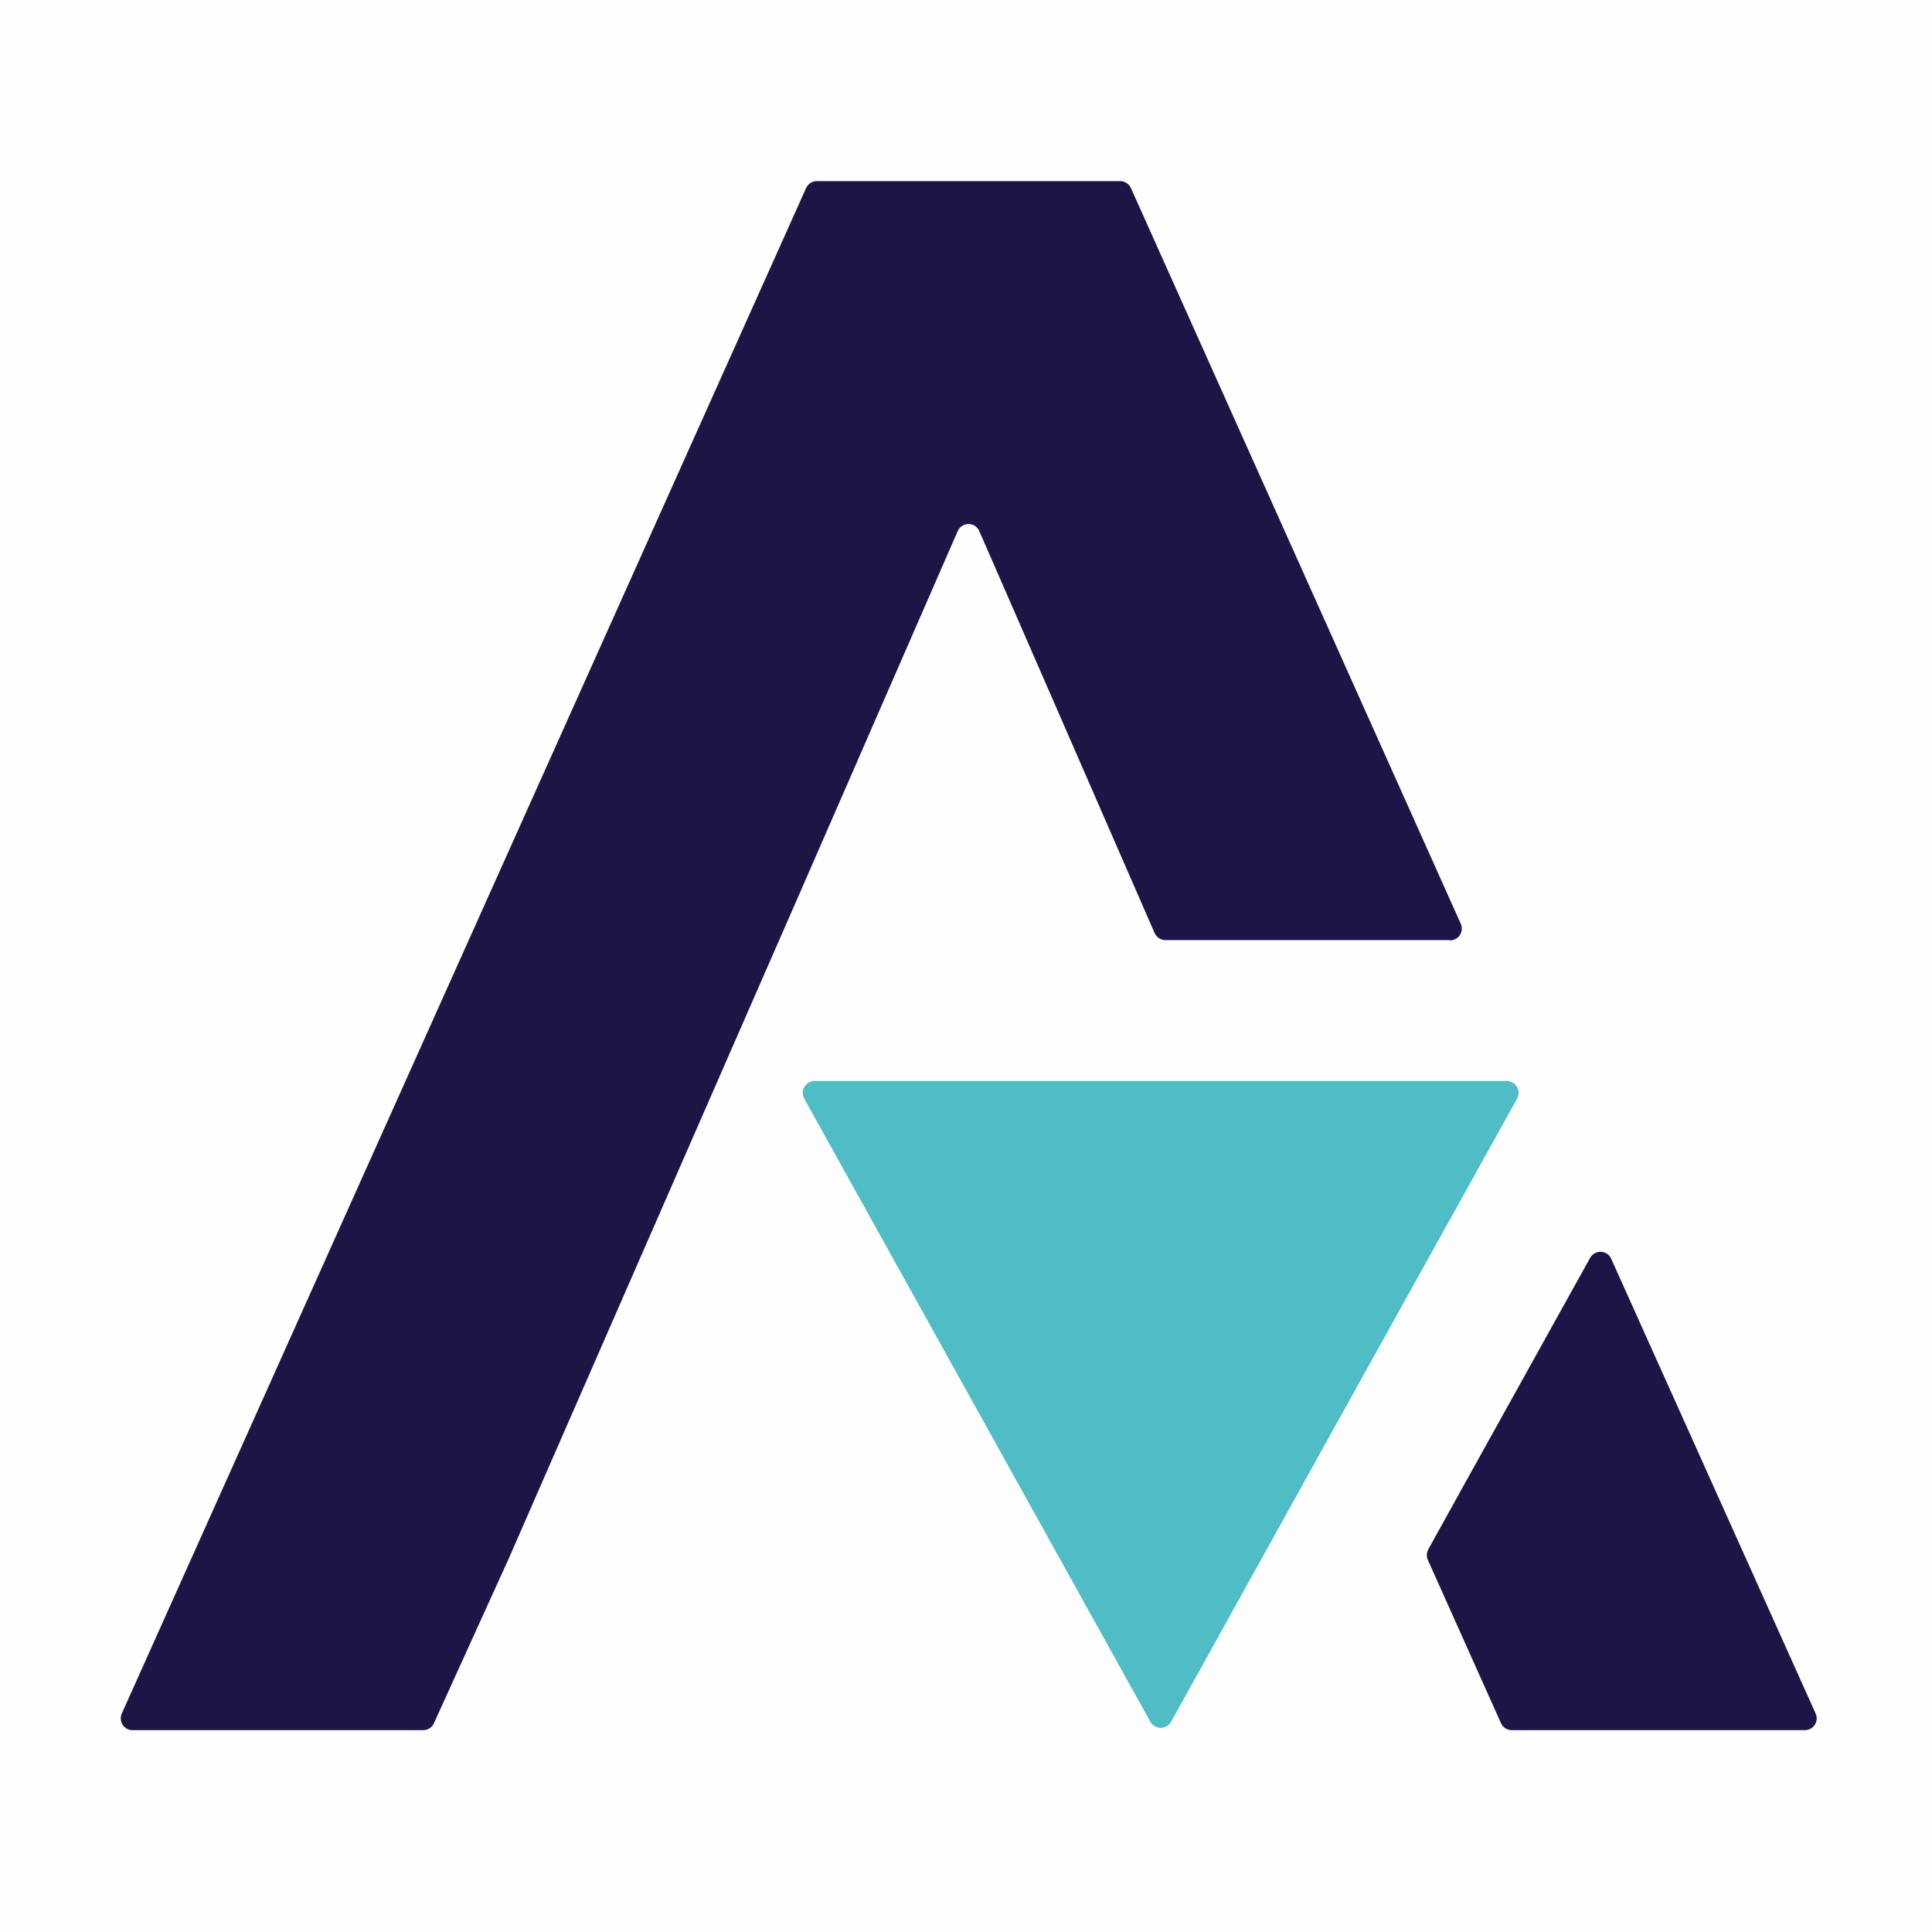 <svg width="32" height="32" viewBox="0 0 32 32" fill="none" xmlns="http://www.w3.org/2000/svg">
<rect width="32" height="32" fill="#C4C4C4" fill-opacity="0.01"/>
<path opacity="0.99" d="M24.017 15.571H19.302C19.264 15.571 19.227 15.56 19.195 15.539C19.163 15.517 19.138 15.487 19.123 15.452L16.22 8.796C16.205 8.761 16.18 8.732 16.148 8.711C16.116 8.69 16.079 8.679 16.041 8.679C16.004 8.679 15.966 8.69 15.935 8.711C15.903 8.732 15.878 8.761 15.863 8.796L13.184 14.936L12.906 15.571L11.268 19.316L8.425 25.818L7.187 28.543C7.172 28.577 7.147 28.606 7.115 28.626C7.084 28.646 7.047 28.657 7.009 28.657H2.195C2.162 28.657 2.13 28.649 2.102 28.633C2.073 28.618 2.049 28.595 2.031 28.568C2.014 28.541 2.003 28.509 2.001 28.477C1.998 28.444 2.004 28.412 2.017 28.382L13.351 3.116C13.366 3.081 13.391 3.052 13.423 3.031C13.455 3.011 13.492 3 13.53 3H18.554C18.592 3 18.629 3.011 18.66 3.032C18.692 3.052 18.717 3.081 18.732 3.116L24.195 15.3C24.208 15.33 24.214 15.363 24.211 15.395C24.209 15.428 24.198 15.459 24.181 15.486C24.163 15.514 24.139 15.537 24.11 15.552C24.082 15.568 24.05 15.576 24.017 15.577" fill="#1D1446"/>
<path opacity="0.99" d="M29.888 28.657H25.039C25.001 28.657 24.964 28.646 24.933 28.625C24.901 28.605 24.876 28.576 24.861 28.541L23.649 25.836C23.637 25.808 23.632 25.778 23.633 25.748C23.635 25.718 23.643 25.688 23.658 25.661L24.267 24.561L26.337 20.835C26.354 20.803 26.38 20.777 26.412 20.759C26.444 20.741 26.48 20.732 26.516 20.734C26.553 20.735 26.588 20.747 26.618 20.767C26.648 20.788 26.672 20.816 26.687 20.85L30.073 28.382C30.086 28.412 30.092 28.444 30.09 28.477C30.087 28.509 30.076 28.54 30.059 28.568C30.041 28.595 30.017 28.617 29.988 28.633C29.96 28.648 29.928 28.657 29.895 28.657" fill="#1D1446"/>
<path opacity="0.99" d="M24.958 17.905C24.992 17.905 25.025 17.914 25.054 17.931C25.084 17.948 25.108 17.972 25.126 18.001C25.143 18.031 25.152 18.064 25.153 18.098C25.153 18.131 25.145 18.165 25.129 18.195L22.224 23.423L19.397 28.518C19.38 28.549 19.355 28.574 19.325 28.592C19.294 28.609 19.26 28.619 19.225 28.619C19.19 28.619 19.156 28.609 19.126 28.592C19.096 28.574 19.071 28.549 19.054 28.518L13.32 18.195C13.304 18.165 13.296 18.131 13.296 18.097C13.297 18.063 13.306 18.03 13.324 18.001C13.341 17.971 13.366 17.947 13.395 17.931C13.425 17.914 13.459 17.905 13.492 17.905H24.958Z" fill="#4DBDC6"/>
</svg>
